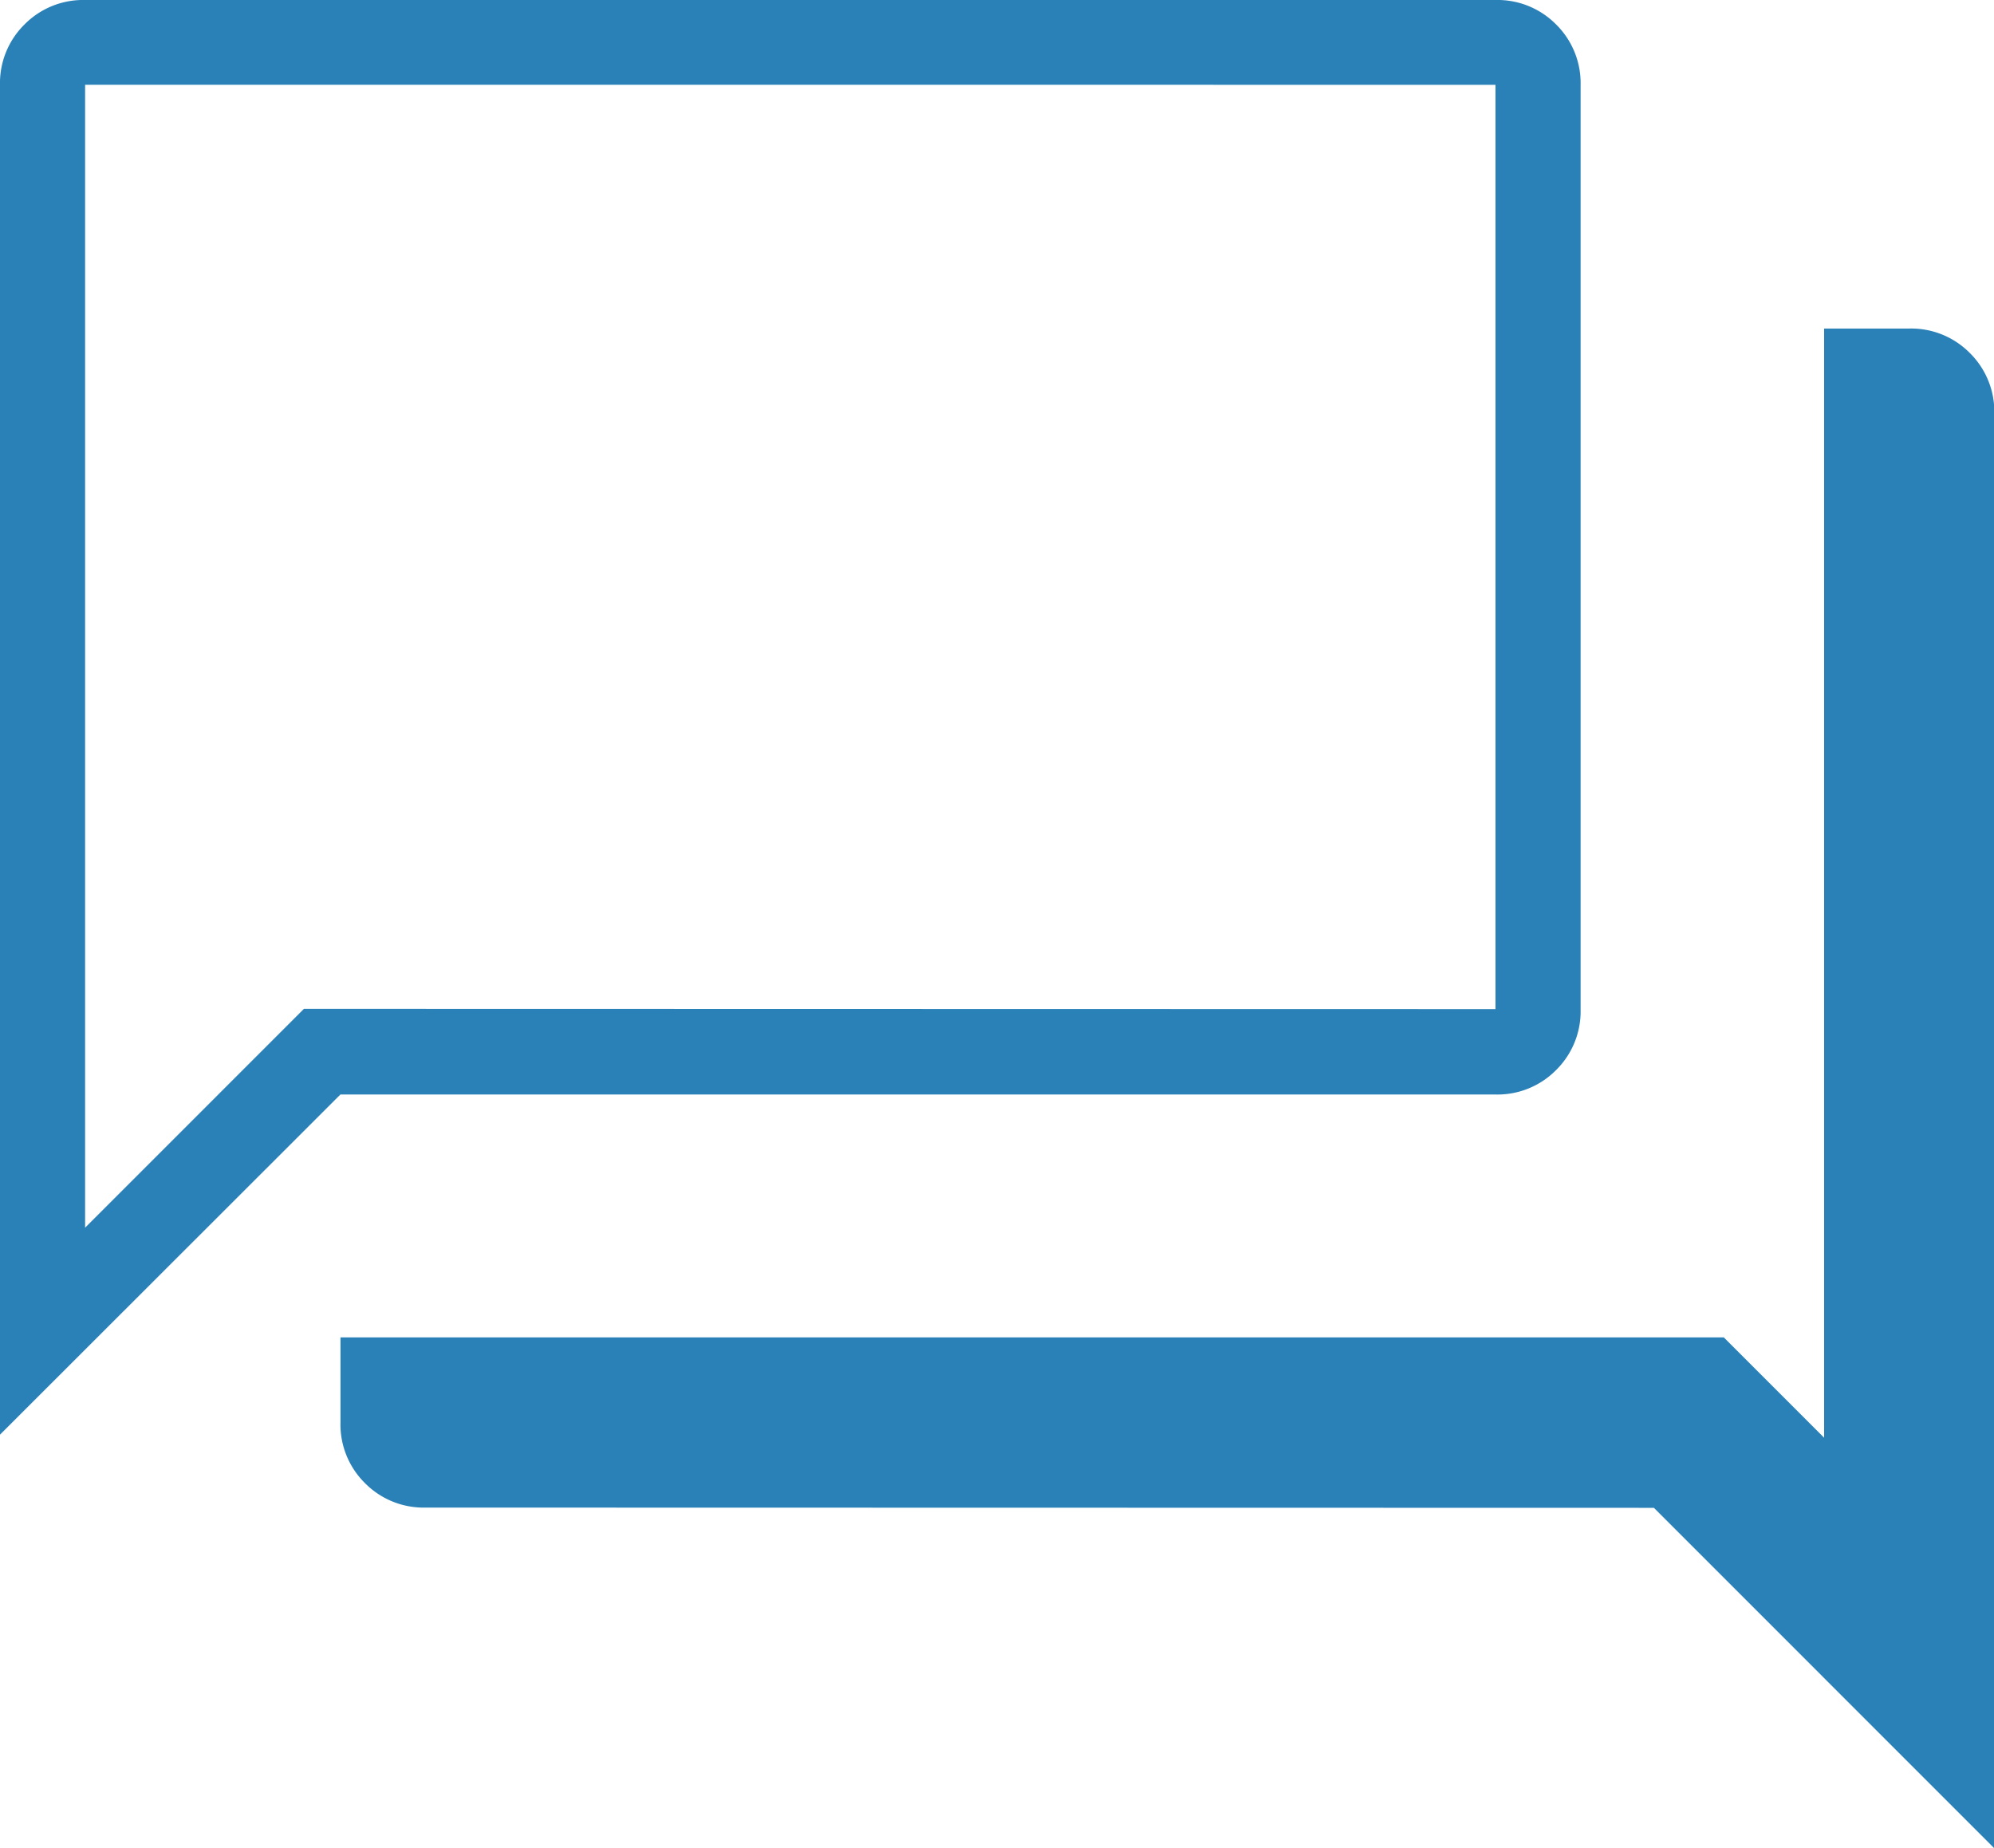 <svg xmlns="http://www.w3.org/2000/svg" width="31.28" height="28.991" viewBox="0 0 31.28 28.991">
  <path id="forum_FILL0_wght100_GRAD0_opsz24" d="M158.676-804.35a1.292,1.292,0,0,1-.951-.384,1.292,1.292,0,0,1-.384-.951v-1.335h21.7l1.574,1.574v-17.4h1.335a1.292,1.292,0,0,1,.951.384,1.292,1.292,0,0,1,.384.951v22.506l-5.34-5.341ZM152-805.494v-21.171a1.292,1.292,0,0,1,.384-.951,1.292,1.292,0,0,1,.951-.384H175.46a1.292,1.292,0,0,1,.951.384,1.292,1.292,0,0,1,.384.951v14.5a1.292,1.292,0,0,1-.384.951,1.292,1.292,0,0,1-.951.384H157.34Zm23.46-6.676v-14.5H153.335v17.929l3.433-3.433Zm-22.125,0v0Z" transform="translate(-152 828)" fill="#2a81b8"/>
</svg>

